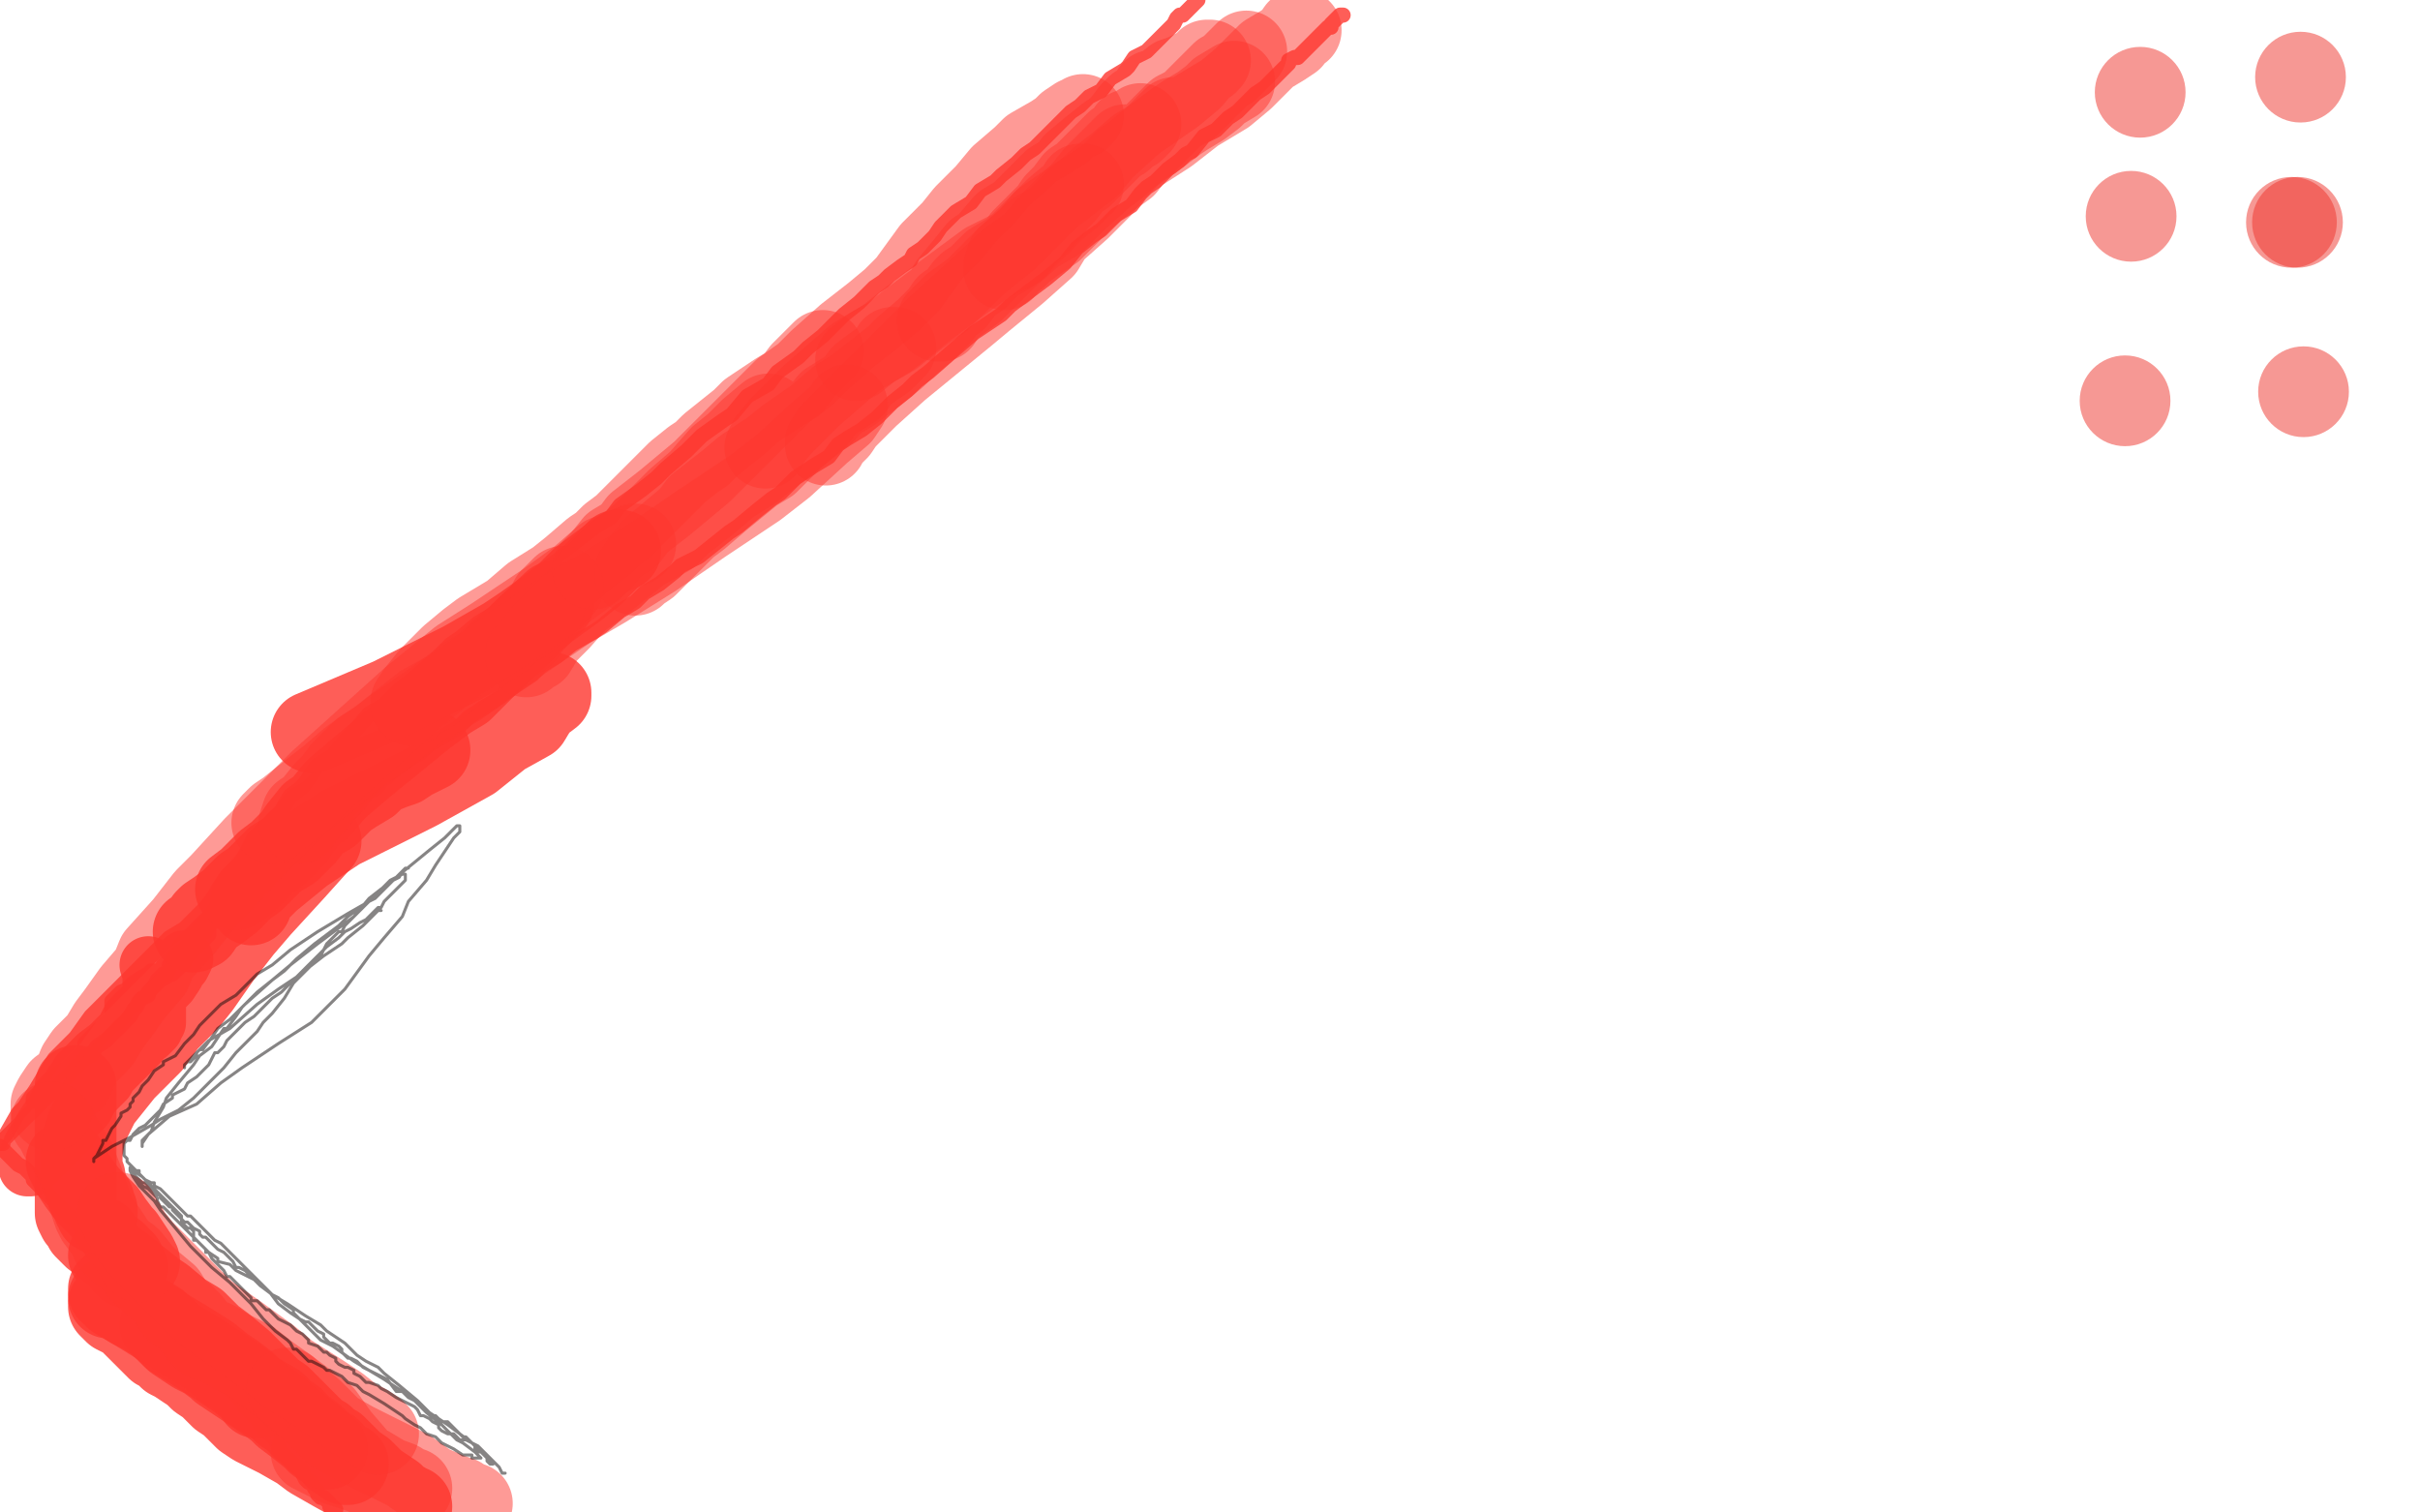 <?xml version="1.0" standalone="no"?>
<!DOCTYPE svg PUBLIC "-//W3C//DTD SVG 1.1//EN"
"http://www.w3.org/Graphics/SVG/1.1/DTD/svg11.dtd">

<svg width="800" height="500" version="1.1" xmlns="http://www.w3.org/2000/svg" xmlns:xlink="http://www.w3.org/1999/xlink" style="stroke-antialiasing: false"><desc>This SVG has been created on https://colorillo.com/</desc><rect x='0' y='0' width='800' height='500' style='fill: rgb(255,255,255); stroke-width:0' /><polyline points="0,379 1,380 1,380 4,383 4,383 6,385 6,385 8,386 8,386 10,388 10,388 11,389 11,389 11,390 11,390 12,391 12,391 13,392 15,394 16,395 17,396 18,397 19,398 20,399 21,400 23,402 25,404 27,406 28,407 29,409 31,411 32,411 33,412 35,414 36,415 39,418 41,420 43,422 45,424 46,426 47,427 49,429 51,431 52,432 54,435 55,436 57,438 59,440 61,442 61,443 62,445 63,446 65,448 66,449 67,449 68,451 69,452 71,455 73,457 74,458 76,459 78,461 80,463 81,465 83,467 85,469 86,471 88,473 90,475 91,476 92,478 93,480 94,481 96,483 98,485 99,485 100,486 100,487 101,489 102,490 103,490 104,492 105,493 105,494 106,495 107,495 108,496 109,497 109,498 110,498 111,499" style="fill: none; stroke: #fe362f; stroke-width: 5; stroke-linejoin: round; stroke-linecap: round; stroke-antialiasing: false; stroke-antialias: 0; opacity: 0.8"/>
<polyline points="0,378 0,377 0,377 2,375 2,375 6,368 6,368 8,366 8,366 12,360 12,360 15,355 15,355 18,350 18,350 25,343 25,343 30,336 30,336 35,331 40,326 49,317 56,310 61,307 66,302 68,300 71,296 72,294 74,291 77,288 79,286 82,281 84,277 86,275 93,268 96,263 100,260 105,253 110,250 114,245 116,243 122,236 127,233 132,228 137,224 144,218 149,213 152,211 158,206 163,203 167,199 173,194 180,188 185,183 189,180 197,174 202,171 205,167 212,162 217,158 220,155 227,149 232,144 239,139 242,137 247,131 254,127 257,123 264,118 267,115 272,111 274,109 279,104 284,100 286,98 289,95 292,93 294,91 298,88 301,86 302,84 305,82 307,80 309,78 311,75 314,72 316,70 321,67 324,63 329,60 331,58 336,54 339,51 342,49 345,46 349,42 351,40 354,37 357,35 360,32 364,30 367,26 372,23 373,22 375,19 379,17 381,15 383,13 385,11 387,9 388,8 389,6 390,5 391,5 392,4 394,2 395,1 396,0" style="fill: none; stroke: #fe362f; stroke-width: 5; stroke-linejoin: round; stroke-linecap: round; stroke-antialiasing: false; stroke-antialias: 0; opacity: 0.8"/>
<polyline points="1,378 1,377 1,377 3,375 3,375 5,373 5,373 7,371 7,371 9,369 9,369 11,367 11,367 13,365 13,365 14,364 14,364 16,362 16,362 17,361 18,360 20,358 22,356 24,354 27,351 29,349 30,349 32,346 35,344 36,343 37,342 39,340 40,339 41,338 42,337 43,336 44,334 45,333 46,331 47,330 49,329 49,328 51,326 52,324 53,323 54,322 55,322 56,320 56,319 57,318 58,316 59,315 61,314 62,313 63,312 64,311 66,309 67,308 68,308 69,306 70,305 72,304 74,302 75,301 77,300 79,298 81,296 82,296 85,293 87,292 88,291 90,289 92,287 93,286 95,284 98,282 101,280 101,279 104,276 106,274 108,273 111,271 113,269 115,268 117,266 119,264 120,263 123,261 124,261 125,260 126,258 128,257 130,255 131,254 134,252 137,250 139,249 142,246 146,244 149,242 151,241 155,237 160,234 163,232 170,227 176,223 179,220 184,217 189,213 196,209 199,207 205,202 210,199 213,196 218,193 223,189 225,187 231,184 236,180 241,176 244,174 250,169 255,165 258,163 263,158 266,156 269,154 274,151 277,147 280,145 285,142 290,138 293,135 295,133 300,129 303,126 307,123 315,116 322,110 331,104 334,101 342,95 346,92 352,87 356,82 361,78 364,76 369,71 374,68 377,64 379,62 382,60 384,58 386,56 390,53 392,51 394,50 398,45 402,43 404,41 406,39 409,37 411,35 413,33 415,31 418,29 420,27 421,26 423,24 425,22 426,21 426,20 428,19 429,19 430,18 431,17 433,15 434,14 435,13 436,12 437,11 438,10 439,9 440,9 440,8 441,7 442,6 443,5 444,5" style="fill: none; stroke: #fe362f; stroke-width: 5; stroke-linejoin: round; stroke-linecap: round; stroke-antialiasing: false; stroke-antialias: 0; opacity: 0.8"/>
<polyline points="11,364 11,363 11,363 12,362 12,362 15,359 15,359 17,357 17,357 19,355 19,355 22,353 22,353 24,351 24,351 25,350 25,350 28,347 28,347 30,346 30,346 31,345 32,344 33,343 34,342 36,340 37,339 39,338 40,337 41,336 41,335 41,334 42,334 43,333 44,332 45,332 45,331 46,330 48,329 49,328 50,327 51,326 52,325 53,324 55,323 55,322 57,322 58,321 59,320 60,319 60,318 61,318 61,317 61,316 62,316 63,315 64,314 65,313 65,312 66,311 67,311 68,310 69,309 69,308 69,307 69,306 69,305 69,304 68,304 67,305 64,308 62,310 60,312 58,315 56,317 54,319 53,321 52,322 50,324 49,325 48,326 46,328 45,329 43,331 41,332 39,334 37,336 35,338 34,339 33,340 31,342 30,343 30,344 29,345 28,346 28,345 30,343 33,340 37,336 40,334 44,331 48,329 51,325 53,324 55,322 57,320 59,318 60,318 59,318 57,320 51,324 49,326 43,329 41,331 39,332 37,334 37,333 37,331 38,330 40,328 45,326 48,324 50,322 52,321 51,321 50,322 47,325 44,327 42,329 41,330 41,329 41,328 44,325 47,323 49,322 50,321 51,321 50,322 50,323 48,325 48,326 47,326 45,328" style="fill: none; stroke: #fe362f; stroke-width: 5; stroke-linejoin: round; stroke-linecap: round; stroke-antialiasing: false; stroke-antialias: 0; opacity: 0.8"/>
<polyline points="49,319 50,322 50,322 50,325 50,325 51,328 51,328 52,331 52,331 52,333 52,333 52,335 52,335 52,336 52,336 52,338 52,338 51,339 51,339 51,340 50,341 49,342 48,342 46,344 46,345 45,346 44,347 43,348 42,349 41,350 40,351 39,351 39,352 37,354 36,355 35,357 33,359 32,360 31,361 29,363 29,364 28,366 27,367 26,368 25,369 24,370 23,372 23,373 22,373 22,374 21,375 20,376 19,377 18,377 18,378 17,379 16,380 15,381 14,382 13,382 13,383 12,384 11,385 10,386 9,386 9,385 9,383 10,380 11,378 14,375 14,373 16,370 18,368 19,366 19,365 20,363 21,362 22,362 23,360 24,358 25,357 26,355 28,353 30,351 32,349 36,346 39,343 41,341 43,337 46,334 48,332 52,329 54,327 56,325 58,322 59,320 60,319 61,317" style="fill: none; stroke: #fe362f; stroke-width: 19; stroke-linejoin: round; stroke-linecap: round; stroke-antialiasing: false; stroke-antialias: 0; opacity: 0.8"/>
<polyline points="25,359 25,360 25,360 25,362 25,362 25,365 25,365 25,370 25,370 25,372 25,372 25,378 25,378 25,381 25,381 25,384 25,384 25,386 25,386 25,389 25,389 25,391 25,392 25,393 25,395 25,396 25,397 25,399 25,401 26,403 27,404 28,406 30,408 31,409 33,409 33,410 34,411 35,412 36,413 38,414 40,416 41,417 41,418 42,419" style="fill: none; stroke: #fe362f; stroke-width: 27; stroke-linejoin: round; stroke-linecap: round; stroke-antialiasing: false; stroke-antialias: 0; opacity: 0.8"/>
<polyline points="36,415 37,416 37,416 41,419 41,419 46,423 46,423 51,427 51,427 54,429 54,429 60,434 60,434 65,437 65,437 70,442 70,442 74,445 74,445 80,450 84,454 85,455 90,460 93,462 95,464 99,468 101,470 103,472 105,474 107,475 109,477 111,478 113,480 115,482 117,484 120,486 124,490 127,492 130,494 132,496 134,497 135,498 136,498 135,498 135,498 133,497 133,497 127,495 127,495 122,493 122,493 119,491 119,491 110,486 110,486 103,482 103,482 99,479 99,479 92,475 92,475 88,473 84,471 81,469 78,466 76,464 73,462 69,458 66,456 64,454 61,452 58,450 56,449 54,447 52,446 51,445 50,444 49,443 48,442 46,440 44,438 43,437 41,435 40,435 38,434 37,433 36,432 36,431" style="fill: none; stroke: #fe362f; stroke-width: 27; stroke-linejoin: round; stroke-linecap: round; stroke-antialiasing: false; stroke-antialias: 0; opacity: 0.8"/>
<polyline points="36,429 37,429 37,429 40,430 40,430 43,432 43,432 47,434 47,434 52,437 52,437 57,442 57,442 62,445 62,445 73,452 73,452 79,456 79,456 84,460 91,464 94,467 97,469 100,472 104,475 106,477 107,478 109,479 110,480 111,482 112,482 113,483 114,484 115,484" style="fill: none; stroke: #fe362f; stroke-width: 27; stroke-linejoin: round; stroke-linecap: round; stroke-antialiasing: false; stroke-antialias: 0; opacity: 0.8"/>
<polyline points="108,479 105,477 105,477 103,475 103,475 98,471 98,471 94,468 94,468 92,466 92,466 88,463 88,463 85,461 85,461 82,459 82,459 79,457 76,455 73,453 72,452 68,449 64,447 61,445 58,443 53,438" style="fill: none; stroke: #fe362f; stroke-width: 27; stroke-linejoin: round; stroke-linecap: round; stroke-antialiasing: false; stroke-antialias: 0; opacity: 0.8"/>
<polyline points="36,426 36,427 36,427 38,429 38,429 48,435 48,435 56,440 56,440 61,443 61,443 69,448 69,448 74,452 74,452 77,454 77,454 81,457 81,457 84,460 85,462 86,462" style="fill: none; stroke: #fe362f; stroke-width: 27; stroke-linejoin: round; stroke-linecap: round; stroke-antialiasing: false; stroke-antialias: 0; opacity: 0.8"/>
<polyline points="46,417 45,415 45,415 43,412 43,412 41,409 41,409 40,408 40,408 37,404 37,404 35,401 35,401 32,398 32,398 29,395 29,395 26,391 26,391 24,388 23,386 22,384" style="fill: none; stroke: #fe362f; stroke-width: 27; stroke-linejoin: round; stroke-linecap: round; stroke-antialiasing: false; stroke-antialias: 0; opacity: 0.8"/>
<polyline points="32,401 32,400 32,400 31,399 31,399 31,397 31,397 30,396 30,396 29,395 29,395 29,393 29,393 28,391 28,391 28,389 28,389 27,388 27,388 27,386 27,386 27,382 27,381 28,375 29,372 30,370 33,364 37,359 41,354 50,345 55,338 62,331 66,326 73,316 80,307 86,300 97,288 106,278" style="fill: none; stroke: #fe362f; stroke-width: 27; stroke-linejoin: round; stroke-linecap: round; stroke-antialiasing: false; stroke-antialias: 0; opacity: 0.8"/>
<polyline points="83,299 83,298 83,298 84,296 84,296 89,291 89,291 100,282 100,282 112,274 112,274 126,267 126,267 138,261 138,261 156,251 156,251 166,243 166,243 175,238 175,238 178,233 182,230 182,229" style="fill: none; stroke: #fe362f; stroke-width: 27; stroke-linejoin: round; stroke-linecap: round; stroke-antialiasing: false; stroke-antialias: 0; opacity: 0.8"/>
<polyline points="142,248 136,251 136,251 133,253 133,253 130,254 130,254 125,256 125,256 122,259 122,259 117,262 117,262 114,264 114,264 109,269 109,269 104,272 104,272 101,276 96,281 91,284 89,286 84,291 81,293 78,296 76,298 72,301 69,303 68,304 66,307 64,308" style="fill: none; stroke: #fe362f; stroke-width: 27; stroke-linejoin: round; stroke-linecap: round; stroke-antialiasing: false; stroke-antialias: 0; opacity: 0.8"/>
<polyline points="78,294 82,291 82,291 88,285 88,285 92,282 92,282 95,279 95,279 97,277 97,277 99,274 99,274 103,269 103,269 106,267 106,267 111,261 111,261 118,255 124,250 129,246 140,237 148,231 153,228 162,219 183,199" style="fill: none; stroke: #fe362f; stroke-width: 27; stroke-linejoin: round; stroke-linecap: round; stroke-antialiasing: false; stroke-antialias: 0; opacity: 0.8"/>
<polyline points="205,182 204,182 204,182 202,184 202,184 196,190 196,190 191,194 191,194 180,202 180,202 173,207 173,207 167,211 167,211 153,219 153,219 141,225 141,225 129,231 103,242" style="fill: none; stroke: #fe362f; stroke-width: 27; stroke-linejoin: round; stroke-linecap: round; stroke-antialiasing: false; stroke-antialias: 0; opacity: 0.8"/>
<polyline points="99,272 100,269 100,269 103,267 103,267 107,262 107,262 110,259 110,259 113,255 113,255 120,248 120,248 125,245 125,245 130,241 130,241 139,235 139,235 146,230 154,224 159,221 168,213 173,210 176,206 179,203 181,200 182,198 184,196 186,194" style="fill: none; stroke: #fe362f; stroke-width: 27; stroke-linejoin: round; stroke-linecap: round; stroke-antialiasing: false; stroke-antialias: 0; opacity: 0.5"/>
<polyline points="180,200 177,202 177,202 174,205 174,205 170,207 170,207 166,211 166,211 161,214 161,214 156,218 156,218 153,220 153,220 147,225 147,225 142,229 142,229 138,231 136,233 136,232 138,229 142,224 149,217 155,212 159,209 169,203 176,197 184,192 189,188 196,182 199,180 202,177 206,174 208,172 210,170 212,168 214,166 216,164 218,162 220,160 222,158 224,156 229,152 232,150 235,147 240,143 245,139 248,136 257,130 262,127 265,123 270,118 272,116" style="fill: none; stroke: #fe362f; stroke-width: 27; stroke-linejoin: round; stroke-linecap: round; stroke-antialiasing: false; stroke-antialias: 0; opacity: 0.5"/>
<polyline points="254,137 248,142 248,142 243,147 243,147 238,151 238,151 231,159 231,159 224,165 224,165 217,172 217,172 212,177 212,177 203,184 203,184 196,191 196,191 193,196 185,205 180,210 177,215 176,215 174,217 174,216 176,214 180,209 183,206 190,199 197,194 202,190 212,182 221,177 225,173 234,166 241,160 249,155 254,151 263,144 270,138 274,133 282,128 285,124 289,121 292,119 294,117 295,116 295,115 296,115" style="fill: none; stroke: #fe362f; stroke-width: 27; stroke-linejoin: round; stroke-linecap: round; stroke-antialiasing: false; stroke-antialias: 0; opacity: 0.5"/>
<polyline points="273,136 262,145 262,145 254,153 254,153 249,156 249,156 238,165 238,165 231,171 231,171 227,174 227,174 220,181 220,181 216,185 216,185 214,187 214,187 211,189 210,190 210,189 212,186 216,181 222,176 228,171 231,167 240,160 246,155 255,149 260,145 270,138 277,132 282,129 291,122 296,118 299,115 306,109 309,106 311,104 313,101 316,99 319,95 320,94 323,92 326,89 328,87 333,84 336,82 338,79 342,75 345,72 347,70 349,67 352,64 355,60 358,58 360,56 363,53 365,51 367,49 369,47 371,46 372,45 373,43 375,43 376,42 377,41" style="fill: none; stroke: #fe362f; stroke-width: 27; stroke-linejoin: round; stroke-linecap: round; stroke-antialiasing: false; stroke-antialias: 0; opacity: 0.5"/>
<polyline points="372,48 367,53 367,53 362,58 362,58 358,63 358,63 349,72 349,72 341,81 341,81 334,86 334,86 321,98 321,98 311,107 311,107 304,114 304,114 293,125 286,132 279,139 277,142 274,145 273,147 273,146 275,143 280,138 287,131 297,122 308,113 319,104 325,99 336,90 345,82 348,77 357,69 364,62 367,58 374,51 378,48 383,43 385,41 389,37 393,35 395,33 397,31 399,29 401,27 404,24 406,23 408,21 409,20 411,18 412,17" style="fill: none; stroke: #fe362f; stroke-width: 27; stroke-linejoin: round; stroke-linecap: round; stroke-antialiasing: false; stroke-antialias: 0; opacity: 0.5"/>
<polyline points="388,39 381,46 381,46 375,51 375,51 372,55 372,55 365,60 365,60 359,65 359,65 355,69 355,69 348,76 348,76 342,80 342,80 338,83 338,83 336,85 333,87 332,88 332,89 332,88 333,85 340,79 345,73 355,66 366,59 372,53 386,44 395,37 405,31 411,26 419,18 424,15 427,13 429,10 430,10" style="fill: none; stroke: #fe362f; stroke-width: 27; stroke-linejoin: round; stroke-linecap: round; stroke-antialiasing: false; stroke-antialias: 0; opacity: 0.5"/>
<polyline points="408,27 403,30 403,30 401,32 401,32 397,35 397,35 392,38 392,38 389,40 389,40 381,46 381,46 376,49 376,49 369,55 369,55 365,58 365,58 356,66 349,73 342,77 333,85 326,92 322,96 315,101 311,105 311,106 310,106" style="fill: none; stroke: #fe362f; stroke-width: 27; stroke-linejoin: round; stroke-linecap: round; stroke-antialiasing: false; stroke-antialias: 0; opacity: 0.5"/>
<polyline points="358,61 357,61 357,61 355,64 355,64 349,69 349,69 336,82 336,82 326,87 326,87 307,101 307,101 293,112 293,112 283,118 283,118 268,131 268,131 261,138 261,138 258,141 254,146 253,148" style="fill: none; stroke: #fe362f; stroke-width: 27; stroke-linejoin: round; stroke-linecap: round; stroke-antialiasing: false; stroke-antialias: 0; opacity: 0.5"/>
<polyline points="280,134 278,137 278,137 271,143 271,143 259,154 259,154 250,161 250,161 232,173 232,173 216,184 216,184 200,194 200,194 188,201 188,201 166,216 166,216 151,227 140,233 126,244 116,251 109,257 100,264 95,268 92,270 90,272" style="fill: none; stroke: #fe362f; stroke-width: 27; stroke-linejoin: round; stroke-linecap: round; stroke-antialiasing: false; stroke-antialias: 0; opacity: 0.5"/>
<polyline points="39,401 40,403 40,403 42,406 42,406 43,408 43,408 47,413 47,413 52,418 52,418 57,423 57,423 68,434 68,434 78,441 78,441 89,449 89,449 95,454 106,461 112,465 117,469 121,471 124,473 125,474" style="fill: none; stroke: #fe362f; stroke-width: 27; stroke-linejoin: round; stroke-linecap: round; stroke-antialiasing: false; stroke-antialias: 0; opacity: 0.5"/>
<polyline points="95,459 98,462 98,462 103,466 103,466 110,473 110,473 117,477 117,477 123,480 123,480 135,486 135,486 142,491 142,491 149,494 149,494 152,495 152,495 155,497 155,497 156,497" style="fill: none; stroke: #fe362f; stroke-width: 27; stroke-linejoin: round; stroke-linecap: round; stroke-antialiasing: false; stroke-antialias: 0; opacity: 0.5"/>
<polyline points="135,492 136,492 136,492 135,492 135,492 132,490 132,490 124,487 113,483 106,481 103,480 105,481 111,484 117,486 126,489 129,490 132,492 133,492 132,491 130,490 127,488 122,485 119,484 116,483 116,484 118,486 120,487 122,488 122,487 121,486 118,482 112,475 107,468 103,465 95,459 88,454 83,450 75,446 72,444 70,443 68,443 67,442 66,441 63,437 61,435 58,433 55,428 49,423 47,421 43,416 39,413 37,411 37,410 35,407 32,403 31,401 29,395 28,392 26,387 25,384 22,379 20,376 19,374 18,372 17,371" style="fill: none; stroke: #fe362f; stroke-width: 27; stroke-linejoin: round; stroke-linecap: round; stroke-antialiasing: false; stroke-antialias: 0; opacity: 0.5"/>
<polyline points="17,367 17,366 17,366 17,365 17,365 18,363 18,363 20,360 20,360 24,357 24,357 26,352 26,352 28,349 28,349 33,344 33,344 36,339 36,339 39,335 39,335 44,328 50,321 52,316 61,306 68,297 73,292 84,280 95,269 106,258 116,249 136,231 152,218 163,211 181,199 192,191 200,184 205,182 210,180" style="fill: none; stroke: #fe362f; stroke-width: 27; stroke-linejoin: round; stroke-linecap: round; stroke-antialiasing: false; stroke-antialias: 0; opacity: 0.5"/>
<polyline points="196,188 199,185 199,185 203,180 203,180 208,177 208,177 211,173 211,173 220,166 220,166 226,161 226,161 232,156 232,156 240,148 240,148 247,141 247,141 250,138 259,129 266,124 271,119 280,111 289,104 295,99 300,94 308,83 315,76 319,71 326,64 331,58 338,52 341,49 348,45 351,43 353,41 356,39 357,39 358,38" style="fill: none; stroke: #fe362f; stroke-width: 27; stroke-linejoin: round; stroke-linecap: round; stroke-antialiasing: false; stroke-antialias: 0; opacity: 0.5"/>
<polyline points="313,97 313,96 313,96 314,94 314,94 319,88 319,88 323,83 323,83 326,81 326,81 332,74 332,74 337,71 337,71 341,67 341,67 348,60 348,60 353,57 355,54 361,49 366,45 369,43 371,41 374,37 376,35 377,35 379,33 380,32 381,31 381,30 383,30 388,26 391,25 395,23 399,21 400,20 399,20 394,26 388,31 375,40 365,49 360,55 347,65 338,74 333,79 323,87 316,94 311,99 308,101 300,107 295,111 288,115 283,119" style="fill: none; stroke: #fe362f; stroke-width: 27; stroke-linejoin: round; stroke-linecap: round; stroke-antialiasing: false; stroke-antialias: 0; opacity: 0.5"/>
<polyline points="167,487 166,487 166,487 165,485 165,485 163,483 163,483 162,482 162,482 160,480 160,480 158,478 158,478 156,477 156,477 155,476 155,476 154,475 153,475 152,474 151,473 150,472 149,471 148,470 147,470 146,470 144,468 143,468 142,467 141,466 139,465 138,464 137,463 135,462 133,460 131,460 128,456 126,455 124,454 122,453 120,452 118,450 116,449 115,449 114,448 113,447 113,446 112,445 110,444 109,444 107,442 107,441 105,440 103,438 102,437 101,437 99,436 97,434 97,433 94,431 92,429 90,428 88,426 85,424 84,423 83,422 81,420 79,419 78,419 77,417 76,416 74,414 72,413 71,412 70,411 69,410 68,409 67,409 66,408 66,407 64,406 63,405 62,404 61,404 60,403 59,402 58,401 57,400 57,399 56,399 55,398 54,397 53,396 53,395 52,395 51,394 50,393 49,392 48,391 47,391 46,390 45,389 44,388 43,387 43,386 44,387 44,387 47,389 47,389 49,391 49,391 52,394 52,394 54,396 54,396 56,398 56,398 58,400 58,400 60,402 60,402 60,403 60,403 60,404 61,405 62,406 63,406 64,407 64,408 64,409 64,410 65,410 66,411 67,412 68,413 68,414 69,414 70,416 71,417 73,419 74,420 75,422 76,422 78,424 79,425 81,427 83,429 83,430 85,430 86,431 88,433 89,433 90,434 91,435 92,436 94,437 96,438 97,439 98,440 100,441 102,443 102,444 105,445 107,447 108,447 109,448 111,449 111,450 112,451 114,452 115,452 117,453 117,454 119,455 120,456 121,457 122,457 125,458 126,459 128,460 131,462 133,463 135,464 137,465 138,466 139,468 140,468 142,469 143,470 145,471 145,472 146,473 148,474 149,474 150,474 152,476 153,476 154,476 156,477 157,478 157,479 158,480 159,480 160,481 161,482 161,483 162,484 163,484 162,483 161,482 158,479 156,477 148,471 142,467 138,463 132,458 127,454 125,452 121,450 118,448 116,446 114,444 111,442 108,440 106,438 101,435 98,433 95,431 90,428 86,425 84,423 78,420 76,418 72,417 72,416 69,414 67,412 66,411 64,409 62,407 60,405 59,404 58,403 57,402 55,400 54,399 53,399 52,397 52,396 50,394 49,393 47,392 46,391 45,390 45,389 44,388 43,387 44,389 46,392 51,397 53,400 58,406 63,412 70,419 76,424 81,429 83,431 87,436 89,438 91,440 95,443 96,444 97,446 98,446 100,448 101,449 102,450 103,450 105,451 107,452 108,453 109,453 111,454 113,455 115,457 118,458 120,460 122,461 127,464 130,466 133,468 134,469 137,471 139,472 141,474 144,475 146,477 148,478 150,479 153,481 154,481 156,481 156,482 157,482 158,482 159,482 158,481 157,480 153,477 151,476 146,471 141,467 136,462 133,460 127,456 122,453 117,450 110,445 106,443 104,441 99,436 96,434 92,431 89,427 86,424 83,421 82,420 79,417 77,415 76,414 73,411 71,410 69,408 68,407 67,406 66,405 65,404 63,402 62,402 60,400 59,399 58,398 57,397 56,396 55,395 54,394 53,393 51,392 51,391 50,391 48,390 47,389 46,388 46,387 45,387 44,386 43,385 42,384 42,383 41,382 41,378 42,377 43,377 44,375 46,373 48,372 50,370 52,368 53,367 54,365 57,363 57,362 59,361 61,360 62,358 65,356 66,355 68,353 69,352 70,350 71,348 72,348 74,346 75,344 77,342 79,340 81,338 84,336 86,334 88,332 90,330 93,328 95,326 98,323 100,321 102,319 105,316 106,315 108,313 112,310 114,308 116,307 119,305 121,304 123,302 125,300 126,300 127,298 128,297 130,295 132,293 133,292 134,291 134,290 134,289 133,289 129,291 122,298 115,302 105,308 96,314 90,319 85,322 78,329 73,332 71,334 66,339 64,342 61,345 58,349 54,351 54,352 51,354 49,357 48,358 47,359 46,361 45,362 44,363 44,364 43,365 43,366 42,367 40,368 40,369 38,372 37,373 36,375 35,377 34,377 34,378 33,380 32,382 31,383 31,384 31,383 34,381 37,379 43,376 50,372 53,370 59,367 64,363 66,361 71,356 74,353 78,348 80,346 85,341 87,338 90,335 94,330 97,325 99,323 102,320 104,318 106,316 108,312 110,310 112,308 113,308 114,306 116,304 118,302 120,300 122,298 124,297 125,296 127,294 128,293 129,292 130,291 132,290 133,288 134,287 135,287 134,287 132,289 127,294 122,298 115,303 112,306 104,312 98,317 94,321 90,324 85,328 82,331 80,333 78,336 75,340 74,340 70,346 66,349 64,352 59,358 55,363 54,366 51,371 50,374 48,376 47,377 47,379 47,378 49,375 56,369 65,365 73,358 80,353 92,345 103,338 110,331 114,327 122,316 127,310 133,303 135,298 141,291 144,286 146,283 148,280 150,277 152,275 152,274 152,273 151,273 147,277 142,281 131,290 122,297 117,303 105,312 96,319 90,324 81,332 76,337 72,340 70,343 67,347 66,347 65,348 65,349 64,350 63,351 62,351 61,352 61,353 61,352 63,350 69,344 76,340 85,332 92,327 98,323 107,316 113,312 115,310 120,306 122,304 124,302 125,301 126,301" style="fill: none; stroke: #0e0b0b; stroke-width: 1; stroke-linejoin: round; stroke-linecap: round; stroke-antialiasing: false; stroke-antialias: 0; opacity: 0.5"/>
<circle cx="707.5" cy="30.5" r="15" style="fill: #ee322b; stroke-antialiasing: false; stroke-antialias: 0; opacity: 0.5"/>
<circle cx="704.5" cy="71.5" r="15" style="fill: #ee322b; stroke-antialiasing: false; stroke-antialias: 0; opacity: 0.5"/>
<circle cx="702.5" cy="132.5" r="15" style="fill: #ee322b; stroke-antialiasing: false; stroke-antialias: 0; opacity: 0.5"/>
<circle cx="761.5" cy="129.5" r="15" style="fill: #ee322b; stroke-antialiasing: false; stroke-antialias: 0; opacity: 0.5"/>
<circle cx="759.5" cy="73.5" r="15" style="fill: #ee322b; stroke-antialiasing: false; stroke-antialias: 0; opacity: 0.5"/>
<circle cx="760.5" cy="25.5" r="15" style="fill: #ee322b; stroke-antialiasing: false; stroke-antialias: 0; opacity: 0.5"/>
<circle cx="757.5" cy="73.5" r="15" style="fill: #ee322b; stroke-antialiasing: false; stroke-antialias: 0; opacity: 0.5"/>
</svg>
